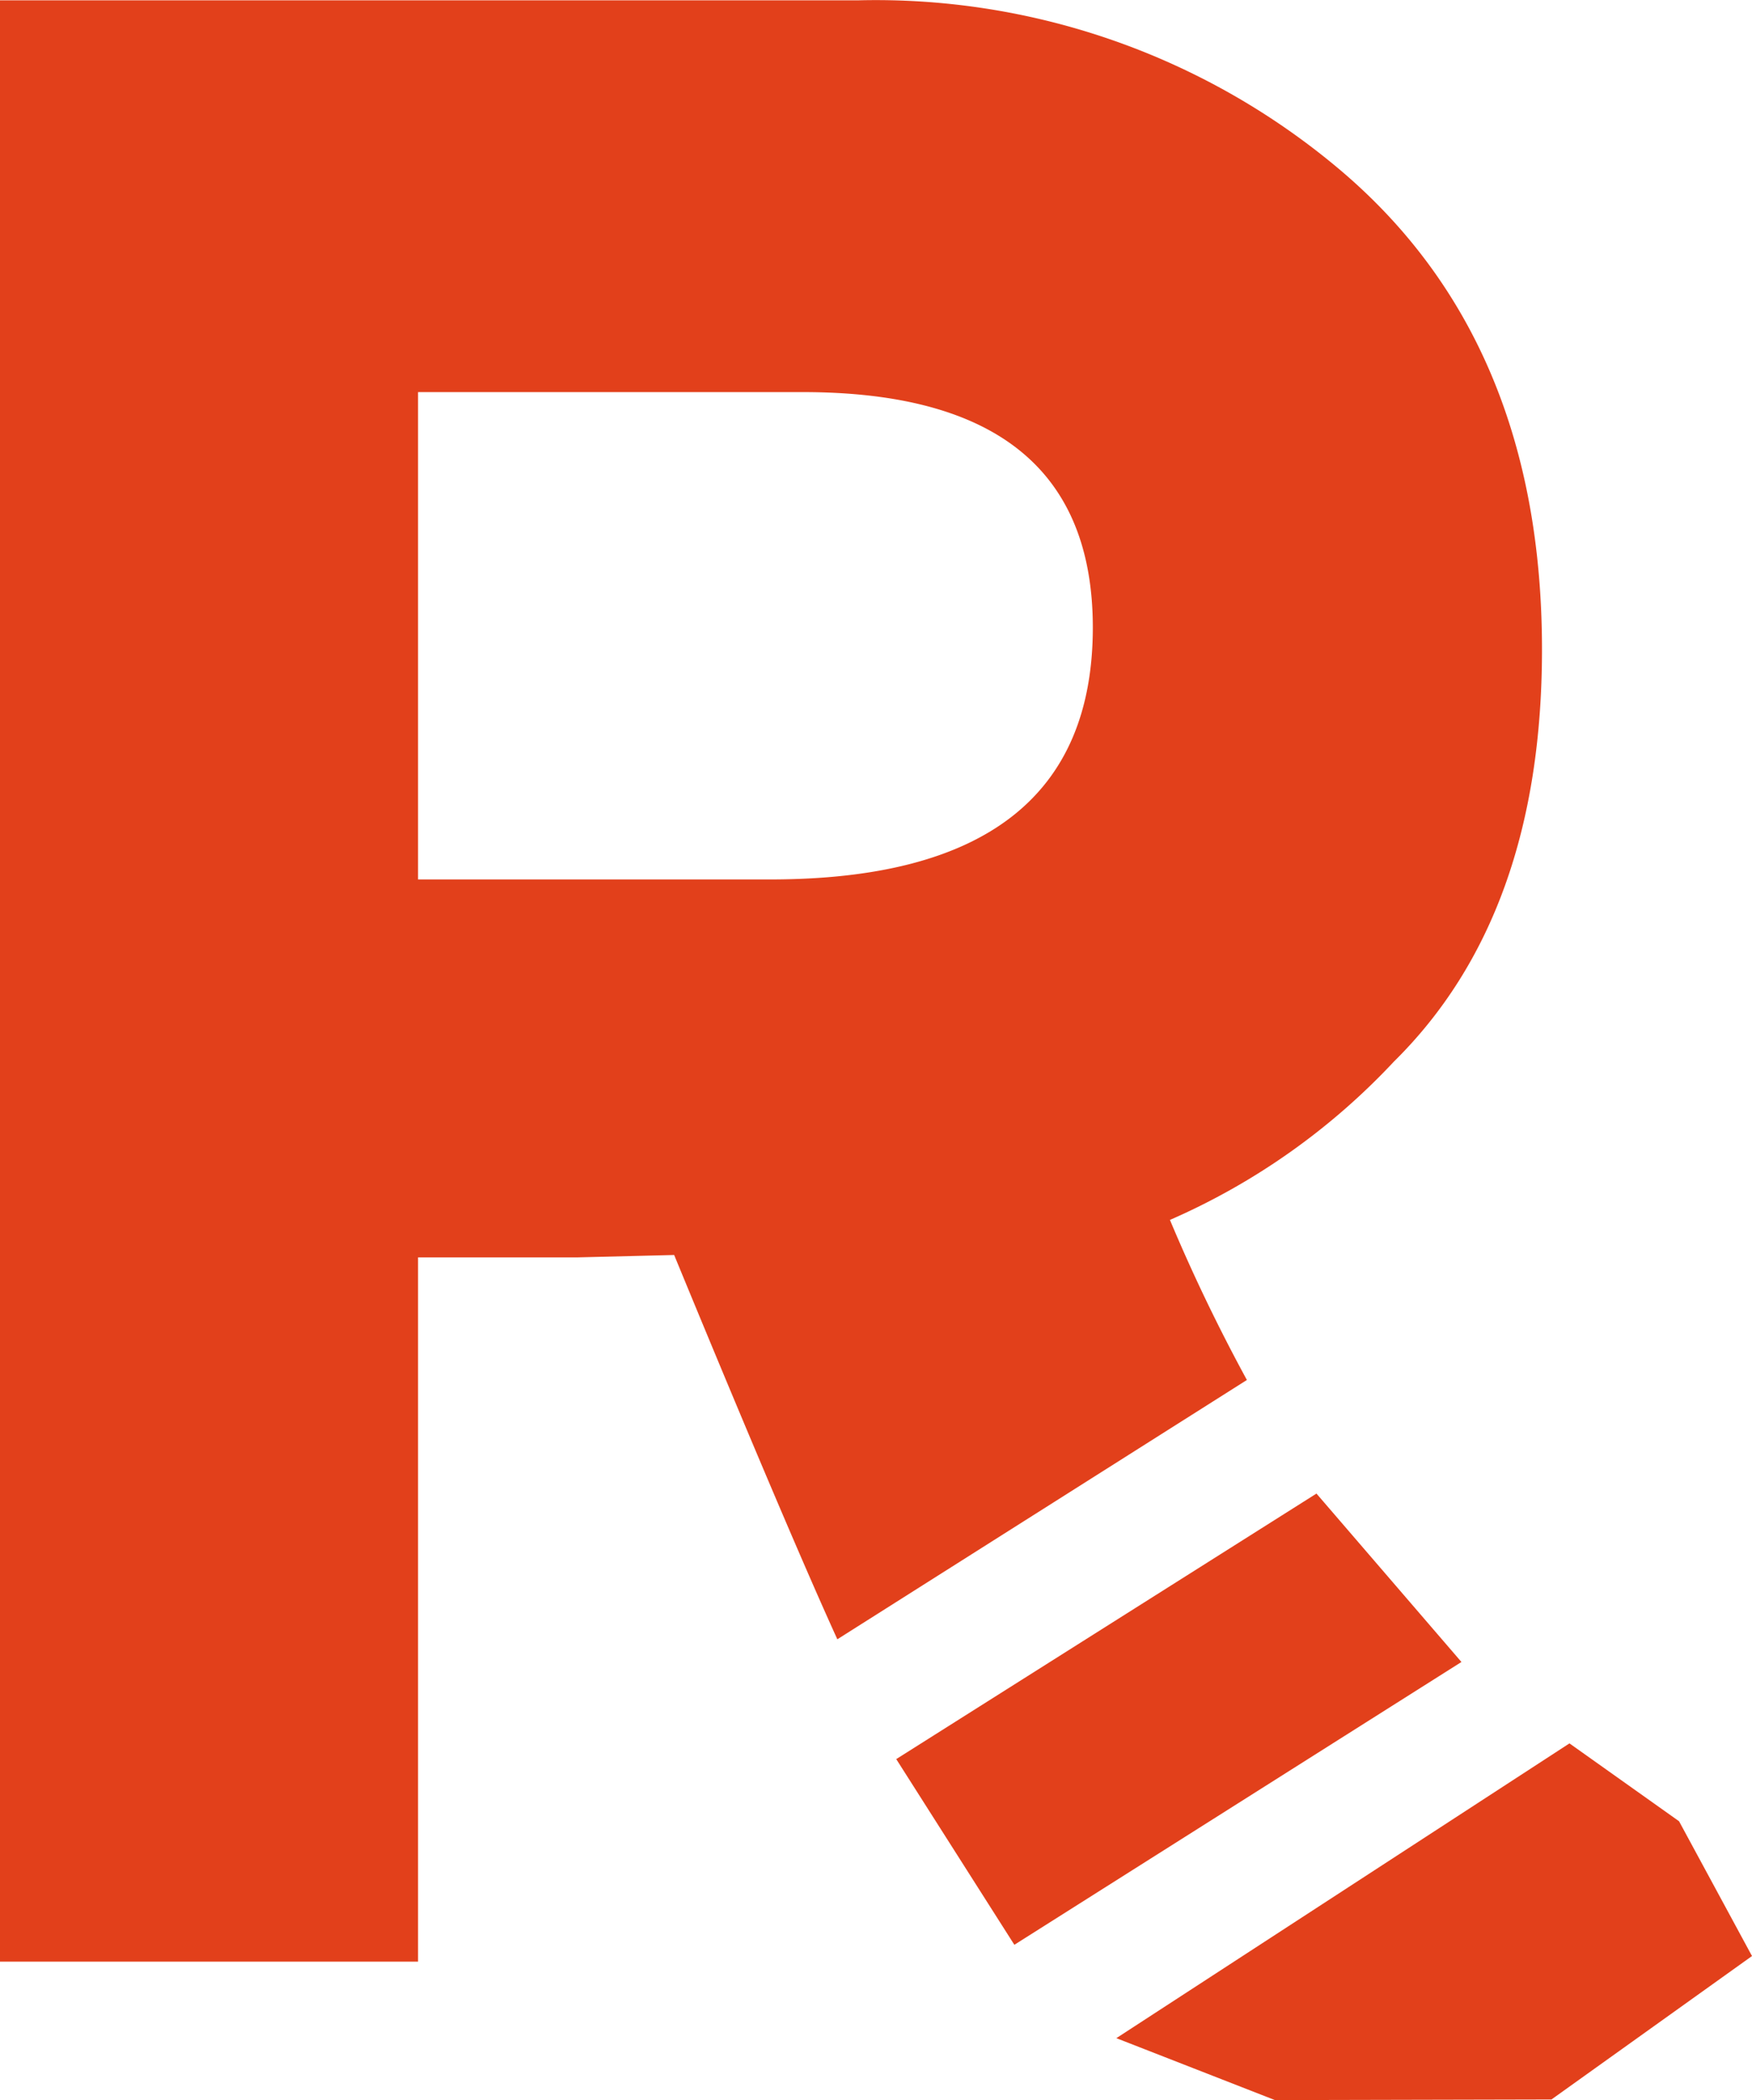 <svg width="16.835" height="20.176" xmlns="http://www.w3.org/2000/svg"><g fill="#E2401B" fill-rule="nonzero"><path d="M11.981 13.257c-.272-.5-.519-1.012-.739-1.537a6.512 6.512 0 0 0 2.153-1.522c.948-.935 1.422-2.254 1.422-3.957 0-1.973-.643-3.506-1.93-4.6A6.915 6.915 0 0 0 8.252.003H0v18.843h4.017v-6.766h1.528l.933-.023c.348.845 1.117 2.702 1.568 3.692l3.935-2.491Zm-7.964-9.49h3.698c1.855 0 2.784.753 2.786 2.259 0 1.617-1.037 2.425-3.109 2.423H4.017V3.768ZM16.134 17.497l-1.053-.748-4.354 2.832 1.524.595 2.657-.006 1.927-1.378zM12.65 14.349 8.612 16.9l1.135 1.784 4.296-2.717z"/></g></svg>